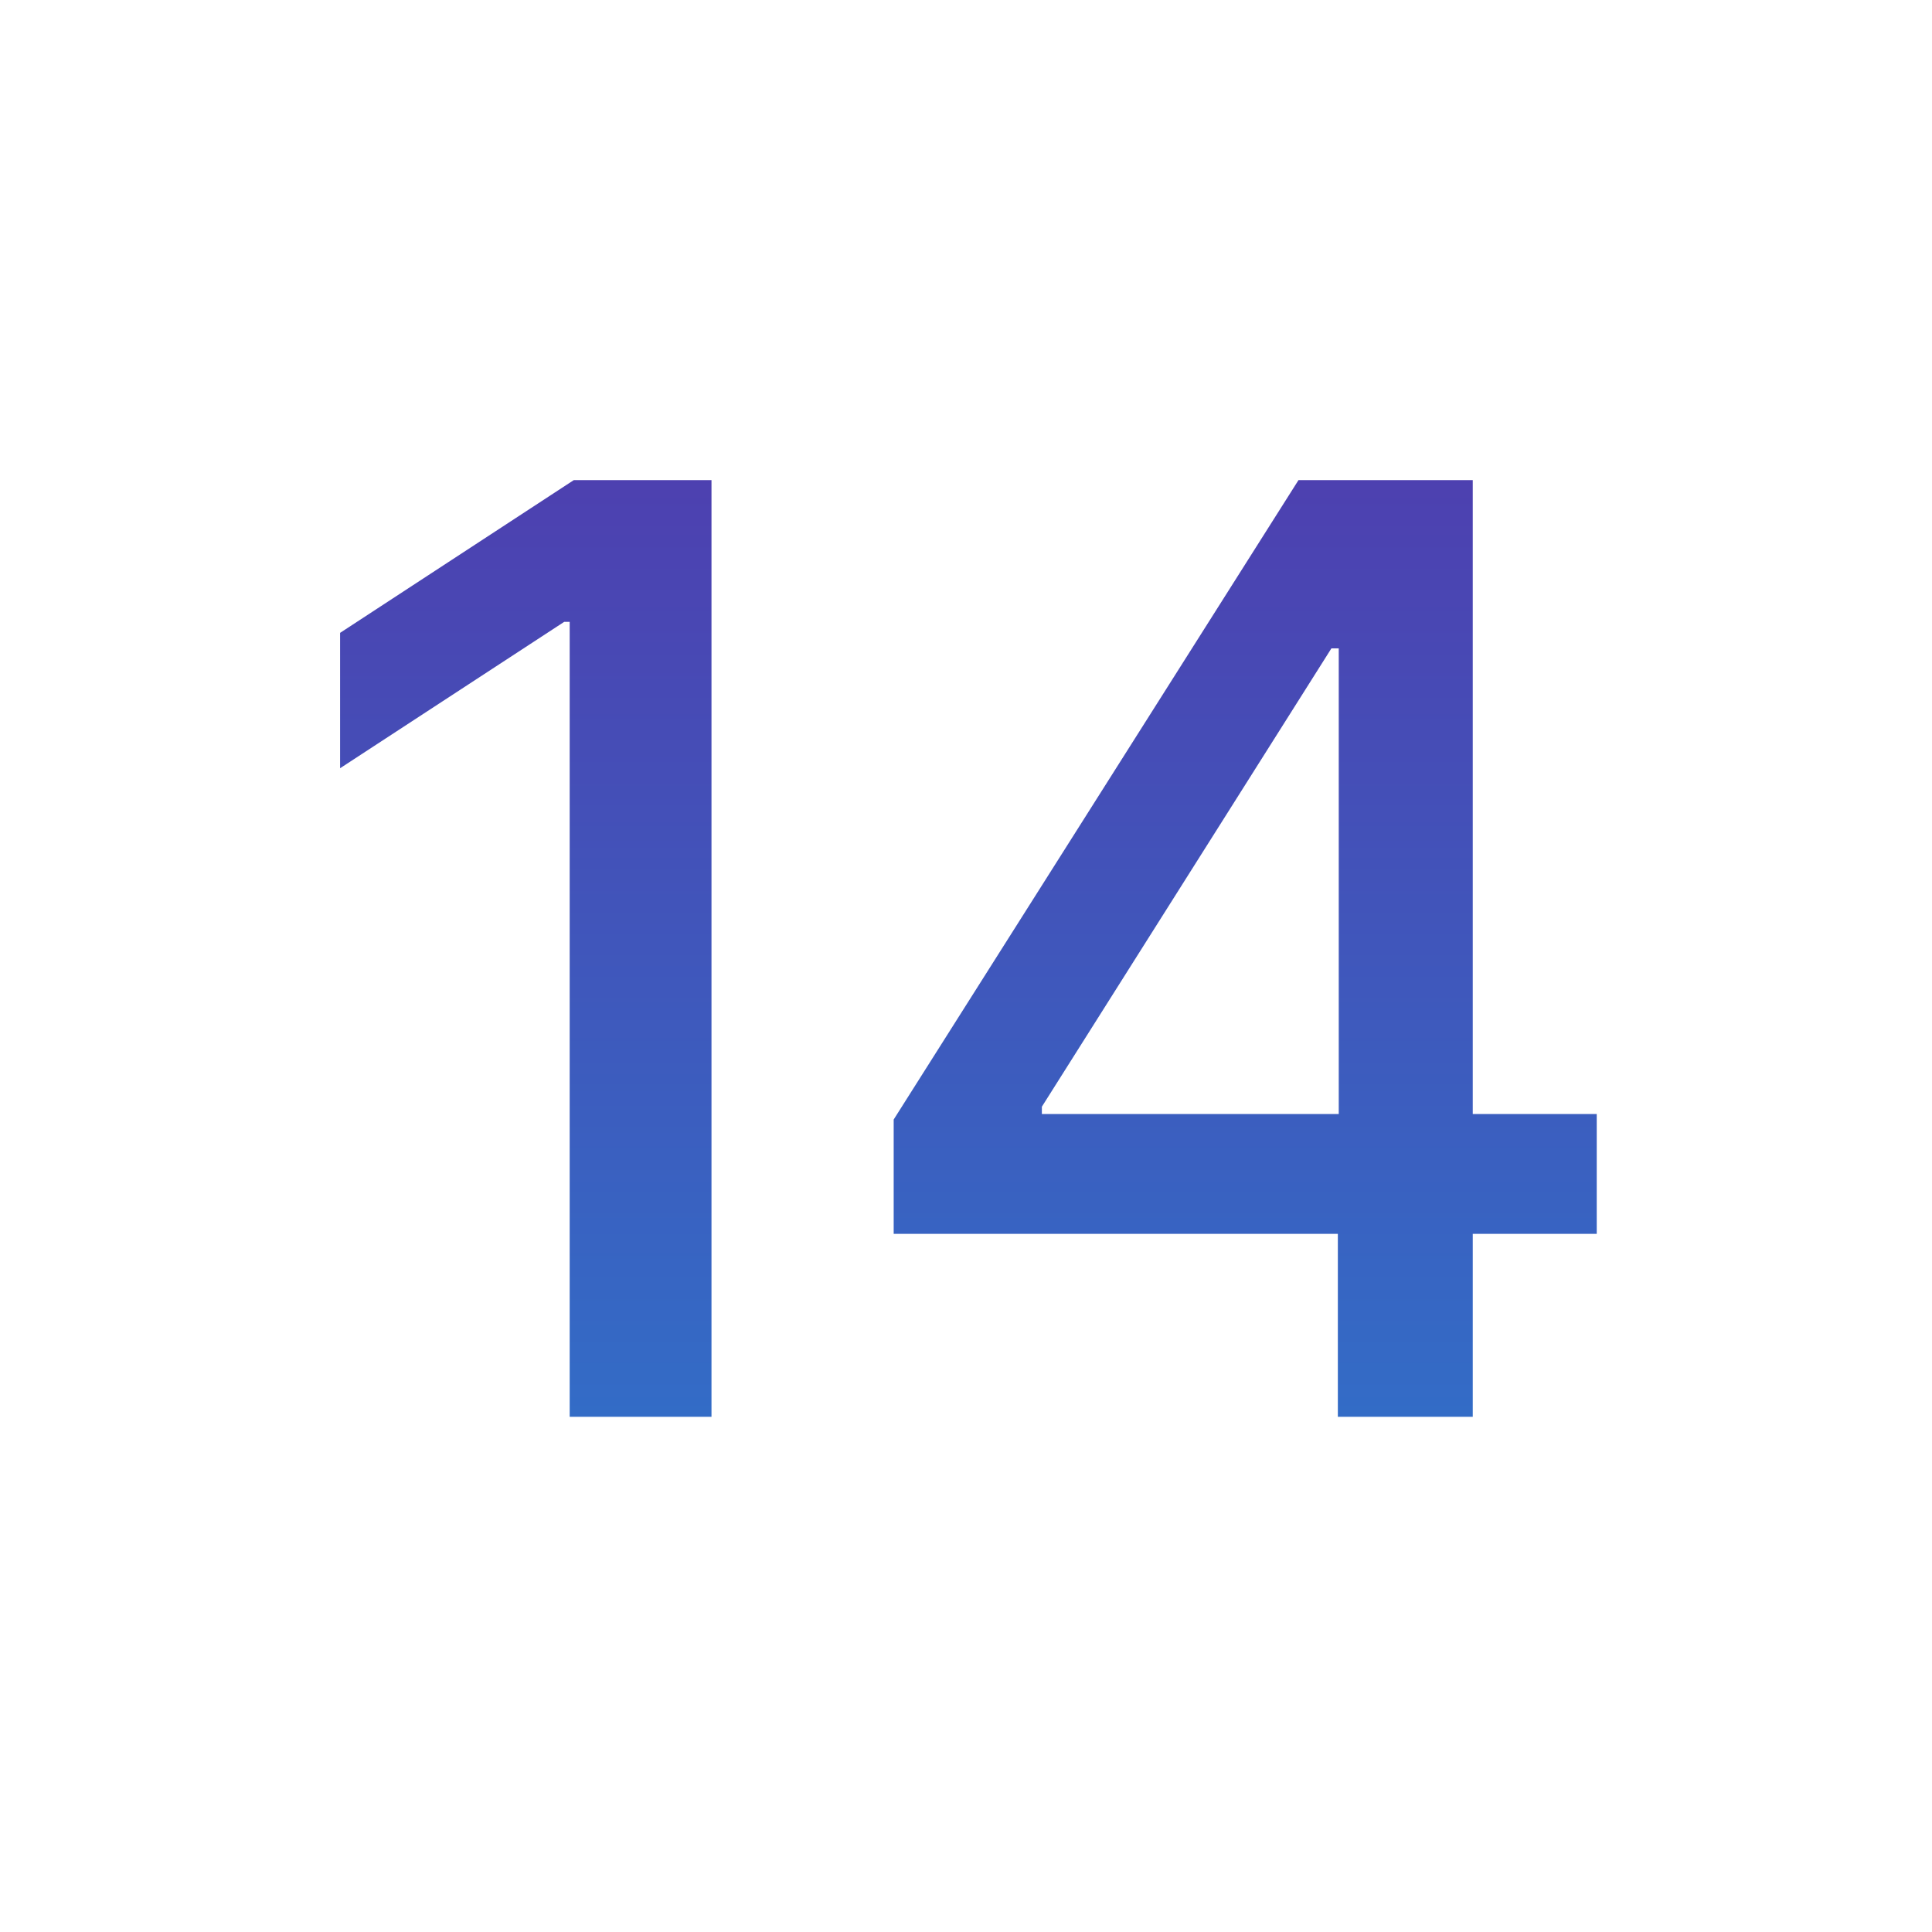 <svg xmlns="http://www.w3.org/2000/svg" width="30" height="30" viewBox="0 0 30 30" fill="none"><g clip-path="url(#clip0_656_124)"><path d="M11.048 7.455V22H8.846V9.656H8.761L5.281 11.929V9.827L8.91 7.455H11.048ZM13.877 19.159V17.384L20.163 7.455H21.562V10.068H20.674L16.178 17.185V17.298H24.794V19.159H13.877ZM20.774 22V18.619L20.788 17.81V7.455H22.869V22H20.774Z" fill="url(#paint0_linear_656_124)"></path></g><defs><linearGradient id="paint0_linear_656_124" x1="15" y1="3" x2="15" y2="27" gradientUnits="userSpaceOnUse"><stop stop-color="#5533A9"></stop><stop offset="1" stop-color="#2A7BCE"></stop></linearGradient><clipPath id="clip0_656_124"><rect width="30" height="30" fill="white"></rect></clipPath></defs></svg>